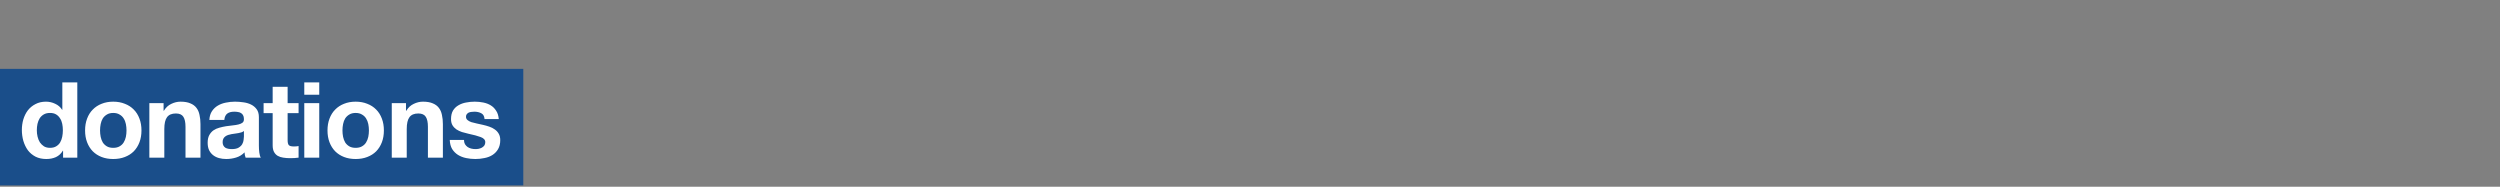 <svg width="1352" height="101" viewBox="0 0 1352 101" fill="none" xmlns="http://www.w3.org/2000/svg">
<rect x="0" y="0" width="1352" height="101" fill="#808080" stroke="none"/>
<g clip-path="url(#clip0_2551_131389)">
<rect width="283" height="63" transform="translate(0 37.25)" fill="#1A4E8A"/>
<path d="M33.997 70.43C33.997 71.646 33.883 72.824 33.655 73.964C33.427 75.104 33.047 76.13 32.515 77.042C31.983 77.916 31.261 78.619 30.349 79.151C29.475 79.683 28.373 79.949 27.043 79.949C25.789 79.949 24.706 79.683 23.794 79.151C22.92 78.581 22.179 77.859 21.571 76.985C21.001 76.073 20.583 75.047 20.317 73.907C20.051 72.767 19.918 71.627 19.918 70.487C19.918 69.271 20.032 68.112 20.26 67.01C20.526 65.87 20.925 64.863 21.457 63.989C22.027 63.115 22.768 62.412 23.68 61.88C24.592 61.348 25.713 61.082 27.043 61.082C28.373 61.082 29.475 61.348 30.349 61.88C31.223 62.412 31.926 63.115 32.458 63.989C33.028 64.825 33.427 65.813 33.655 66.953C33.883 68.055 33.997 69.214 33.997 70.43ZM34.111 81.488V85.25H41.806V44.552H33.712V59.372H33.598C32.686 57.928 31.432 56.845 29.836 56.123C28.278 55.363 26.625 54.983 24.877 54.983C22.711 54.983 20.811 55.42 19.177 56.294C17.543 57.13 16.175 58.251 15.073 59.657C14.009 61.063 13.192 62.697 12.622 64.559C12.09 66.383 11.824 68.283 11.824 70.259C11.824 72.311 12.09 74.287 12.622 76.187C13.192 78.087 14.009 79.778 15.073 81.26C16.175 82.704 17.562 83.863 19.234 84.737C20.906 85.573 22.844 85.991 25.048 85.991C26.986 85.991 28.715 85.649 30.235 84.965C31.793 84.243 33.047 83.084 33.997 81.488H34.111ZM54.106 70.544C54.106 69.366 54.22 68.207 54.448 67.067C54.676 65.927 55.056 64.92 55.588 64.046C56.158 63.172 56.899 62.469 57.811 61.937C58.723 61.367 59.863 61.082 61.231 61.082C62.599 61.082 63.739 61.367 64.651 61.937C65.601 62.469 66.342 63.172 66.874 64.046C67.444 64.92 67.843 65.927 68.071 67.067C68.299 68.207 68.413 69.366 68.413 70.544C68.413 71.722 68.299 72.881 68.071 74.021C67.843 75.123 67.444 76.13 66.874 77.042C66.342 77.916 65.601 78.619 64.651 79.151C63.739 79.683 62.599 79.949 61.231 79.949C59.863 79.949 58.723 79.683 57.811 79.151C56.899 78.619 56.158 77.916 55.588 77.042C55.056 76.13 54.676 75.123 54.448 74.021C54.22 72.881 54.106 71.722 54.106 70.544ZM46.012 70.544C46.012 72.9 46.373 75.028 47.095 76.928C47.817 78.828 48.843 80.462 50.173 81.83C51.503 83.16 53.099 84.186 54.961 84.908C56.823 85.63 58.913 85.991 61.231 85.991C63.549 85.991 65.639 85.63 67.501 84.908C69.401 84.186 71.016 83.16 72.346 81.83C73.676 80.462 74.702 78.828 75.424 76.928C76.146 75.028 76.507 72.9 76.507 70.544C76.507 68.188 76.146 66.06 75.424 64.16C74.702 62.222 73.676 60.588 72.346 59.258C71.016 57.89 69.401 56.845 67.501 56.123C65.639 55.363 63.549 54.983 61.231 54.983C58.913 54.983 56.823 55.363 54.961 56.123C53.099 56.845 51.503 57.89 50.173 59.258C48.843 60.588 47.817 62.222 47.095 64.16C46.373 66.06 46.012 68.188 46.012 70.544ZM80.769 55.781V85.25H88.863V69.803C88.863 66.801 89.357 64.654 90.345 63.362C91.333 62.032 92.929 61.367 95.133 61.367C97.071 61.367 98.42 61.975 99.18 63.191C99.94 64.369 100.32 66.174 100.32 68.606V85.25H108.414V67.124C108.414 65.3 108.243 63.647 107.901 62.165C107.597 60.645 107.046 59.372 106.248 58.346C105.45 57.282 104.348 56.465 102.942 55.895C101.574 55.287 99.807 54.983 97.641 54.983C95.931 54.983 94.259 55.382 92.625 56.18C90.991 56.94 89.661 58.175 88.635 59.885H88.464V55.781H80.769ZM113.215 64.844C113.329 62.944 113.804 61.367 114.64 60.113C115.476 58.859 116.54 57.852 117.832 57.092C119.124 56.332 120.568 55.8 122.164 55.496C123.798 55.154 125.432 54.983 127.066 54.983C128.548 54.983 130.049 55.097 131.569 55.325C133.089 55.515 134.476 55.914 135.73 56.522C136.984 57.13 138.01 57.985 138.808 59.087C139.606 60.151 140.005 61.576 140.005 63.362V78.695C140.005 80.025 140.081 81.298 140.233 82.514C140.385 83.73 140.651 84.642 141.031 85.25H132.823C132.671 84.794 132.538 84.338 132.424 83.882C132.348 83.388 132.291 82.894 132.253 82.4C130.961 83.73 129.441 84.661 127.693 85.193C125.945 85.725 124.159 85.991 122.335 85.991C120.929 85.991 119.618 85.82 118.402 85.478C117.186 85.136 116.122 84.604 115.21 83.882C114.298 83.16 113.576 82.248 113.044 81.146C112.55 80.044 112.303 78.733 112.303 77.213C112.303 75.541 112.588 74.173 113.158 73.109C113.766 72.007 114.526 71.133 115.438 70.487C116.388 69.841 117.452 69.366 118.63 69.062C119.846 68.72 121.062 68.454 122.278 68.264C123.494 68.074 124.691 67.922 125.869 67.808C127.047 67.694 128.092 67.523 129.004 67.295C129.916 67.067 130.638 66.744 131.17 66.326C131.702 65.87 131.949 65.224 131.911 64.388C131.911 63.514 131.759 62.83 131.455 62.336C131.189 61.804 130.809 61.405 130.315 61.139C129.859 60.835 129.308 60.645 128.662 60.569C128.054 60.455 127.389 60.398 126.667 60.398C125.071 60.398 123.817 60.74 122.905 61.424C121.993 62.108 121.461 63.248 121.309 64.844H113.215ZM131.911 70.829C131.569 71.133 131.132 71.38 130.6 71.57C130.106 71.722 129.555 71.855 128.947 71.969C128.377 72.083 127.769 72.178 127.123 72.254C126.477 72.33 125.831 72.425 125.185 72.539C124.577 72.653 123.969 72.805 123.361 72.995C122.791 73.185 122.278 73.451 121.822 73.793C121.404 74.097 121.062 74.496 120.796 74.99C120.53 75.484 120.397 76.111 120.397 76.871C120.397 77.593 120.53 78.201 120.796 78.695C121.062 79.189 121.423 79.588 121.879 79.892C122.335 80.158 122.867 80.348 123.475 80.462C124.083 80.576 124.71 80.633 125.356 80.633C126.952 80.633 128.187 80.367 129.061 79.835C129.935 79.303 130.581 78.676 130.999 77.954C131.417 77.194 131.664 76.434 131.74 75.674C131.854 74.914 131.911 74.306 131.911 73.85V70.829ZM155.548 55.781V46.946H147.454V55.781H142.552V61.196H147.454V78.581C147.454 80.063 147.701 81.26 148.195 82.172C148.689 83.084 149.354 83.787 150.19 84.281C151.064 84.775 152.052 85.098 153.154 85.25C154.294 85.44 155.491 85.535 156.745 85.535C157.543 85.535 158.36 85.516 159.196 85.478C160.032 85.44 160.792 85.364 161.476 85.25V78.98C161.096 79.056 160.697 79.113 160.279 79.151C159.861 79.189 159.424 79.208 158.968 79.208C157.6 79.208 156.688 78.98 156.232 78.524C155.776 78.068 155.548 77.156 155.548 75.788V61.196H161.476V55.781H155.548ZM172.649 51.221V44.552H164.555V51.221H172.649ZM164.555 55.781V85.25H172.649V55.781H164.555ZM185.204 70.544C185.204 69.366 185.318 68.207 185.546 67.067C185.774 65.927 186.154 64.92 186.686 64.046C187.256 63.172 187.997 62.469 188.909 61.937C189.821 61.367 190.961 61.082 192.329 61.082C193.697 61.082 194.837 61.367 195.749 61.937C196.699 62.469 197.44 63.172 197.972 64.046C198.542 64.92 198.941 65.927 199.169 67.067C199.397 68.207 199.511 69.366 199.511 70.544C199.511 71.722 199.397 72.881 199.169 74.021C198.941 75.123 198.542 76.13 197.972 77.042C197.44 77.916 196.699 78.619 195.749 79.151C194.837 79.683 193.697 79.949 192.329 79.949C190.961 79.949 189.821 79.683 188.909 79.151C187.997 78.619 187.256 77.916 186.686 77.042C186.154 76.13 185.774 75.123 185.546 74.021C185.318 72.881 185.204 71.722 185.204 70.544ZM177.11 70.544C177.11 72.9 177.471 75.028 178.193 76.928C178.915 78.828 179.941 80.462 181.271 81.83C182.601 83.16 184.197 84.186 186.059 84.908C187.921 85.63 190.011 85.991 192.329 85.991C194.647 85.991 196.737 85.63 198.599 84.908C200.499 84.186 202.114 83.16 203.444 81.83C204.774 80.462 205.8 78.828 206.522 76.928C207.244 75.028 207.605 72.9 207.605 70.544C207.605 68.188 207.244 66.06 206.522 64.16C205.8 62.222 204.774 60.588 203.444 59.258C202.114 57.89 200.499 56.845 198.599 56.123C196.737 55.363 194.647 54.983 192.329 54.983C190.011 54.983 187.921 55.363 186.059 56.123C184.197 56.845 182.601 57.89 181.271 59.258C179.941 60.588 178.915 62.222 178.193 64.16C177.471 66.06 177.11 68.188 177.11 70.544ZM211.868 55.781V85.25H219.962V69.803C219.962 66.801 220.456 64.654 221.444 63.362C222.432 62.032 224.028 61.367 226.232 61.367C228.17 61.367 229.519 61.975 230.279 63.191C231.039 64.369 231.419 66.174 231.419 68.606V85.25H239.513V67.124C239.513 65.3 239.342 63.647 239 62.165C238.696 60.645 238.145 59.372 237.347 58.346C236.549 57.282 235.447 56.465 234.041 55.895C232.673 55.287 230.906 54.983 228.74 54.983C227.03 54.983 225.358 55.382 223.724 56.18C222.09 56.94 220.76 58.175 219.734 59.885H219.563V55.781H211.868ZM250.926 75.674H243.231C243.307 77.65 243.744 79.303 244.542 80.633C245.378 81.925 246.423 82.97 247.677 83.768C248.969 84.566 250.432 85.136 252.066 85.478C253.7 85.82 255.372 85.991 257.082 85.991C258.754 85.991 260.388 85.82 261.984 85.478C263.618 85.174 265.062 84.623 266.316 83.825C267.57 83.027 268.577 81.982 269.337 80.69C270.135 79.36 270.534 77.726 270.534 75.788C270.534 74.42 270.268 73.28 269.736 72.368C269.204 71.418 268.501 70.639 267.627 70.031C266.753 69.385 265.746 68.872 264.606 68.492C263.504 68.112 262.364 67.789 261.186 67.523C260.046 67.257 258.925 67.01 257.823 66.782C256.721 66.554 255.733 66.307 254.859 66.041C254.023 65.737 253.339 65.357 252.807 64.901C252.275 64.445 252.009 63.856 252.009 63.134C252.009 62.526 252.161 62.051 252.465 61.709C252.769 61.329 253.13 61.044 253.548 60.854C254.004 60.664 254.498 60.55 255.03 60.512C255.562 60.436 256.056 60.398 256.512 60.398C257.956 60.398 259.21 60.683 260.274 61.253C261.338 61.785 261.927 62.83 262.041 64.388H269.736C269.584 62.564 269.109 61.063 268.311 59.885C267.551 58.669 266.582 57.7 265.404 56.978C264.226 56.256 262.877 55.743 261.357 55.439C259.875 55.135 258.336 54.983 256.74 54.983C255.144 54.983 253.586 55.135 252.066 55.439C250.546 55.705 249.178 56.199 247.962 56.921C246.746 57.605 245.758 58.555 244.998 59.771C244.276 60.987 243.915 62.545 243.915 64.445C243.915 65.737 244.181 66.839 244.713 67.751C245.245 68.625 245.948 69.366 246.822 69.974C247.696 70.544 248.684 71.019 249.786 71.399C250.926 71.741 252.085 72.045 253.263 72.311C256.151 72.919 258.393 73.527 259.989 74.135C261.623 74.743 262.44 75.655 262.44 76.871C262.44 77.593 262.269 78.201 261.927 78.695C261.585 79.151 261.148 79.531 260.616 79.835C260.122 80.101 259.552 80.31 258.906 80.462C258.298 80.576 257.709 80.633 257.139 80.633C256.341 80.633 255.562 80.538 254.802 80.348C254.08 80.158 253.434 79.873 252.864 79.493C252.294 79.075 251.819 78.562 251.439 77.954C251.097 77.308 250.926 76.548 250.926 75.674Z" fill="white"/>
</g>
<defs>
<clipPath id="clip0_2551_131389">
<rect width="1352" height="100" fill="white" transform="translate(0 0.25)"/>
</clipPath>
</defs>
</svg>
